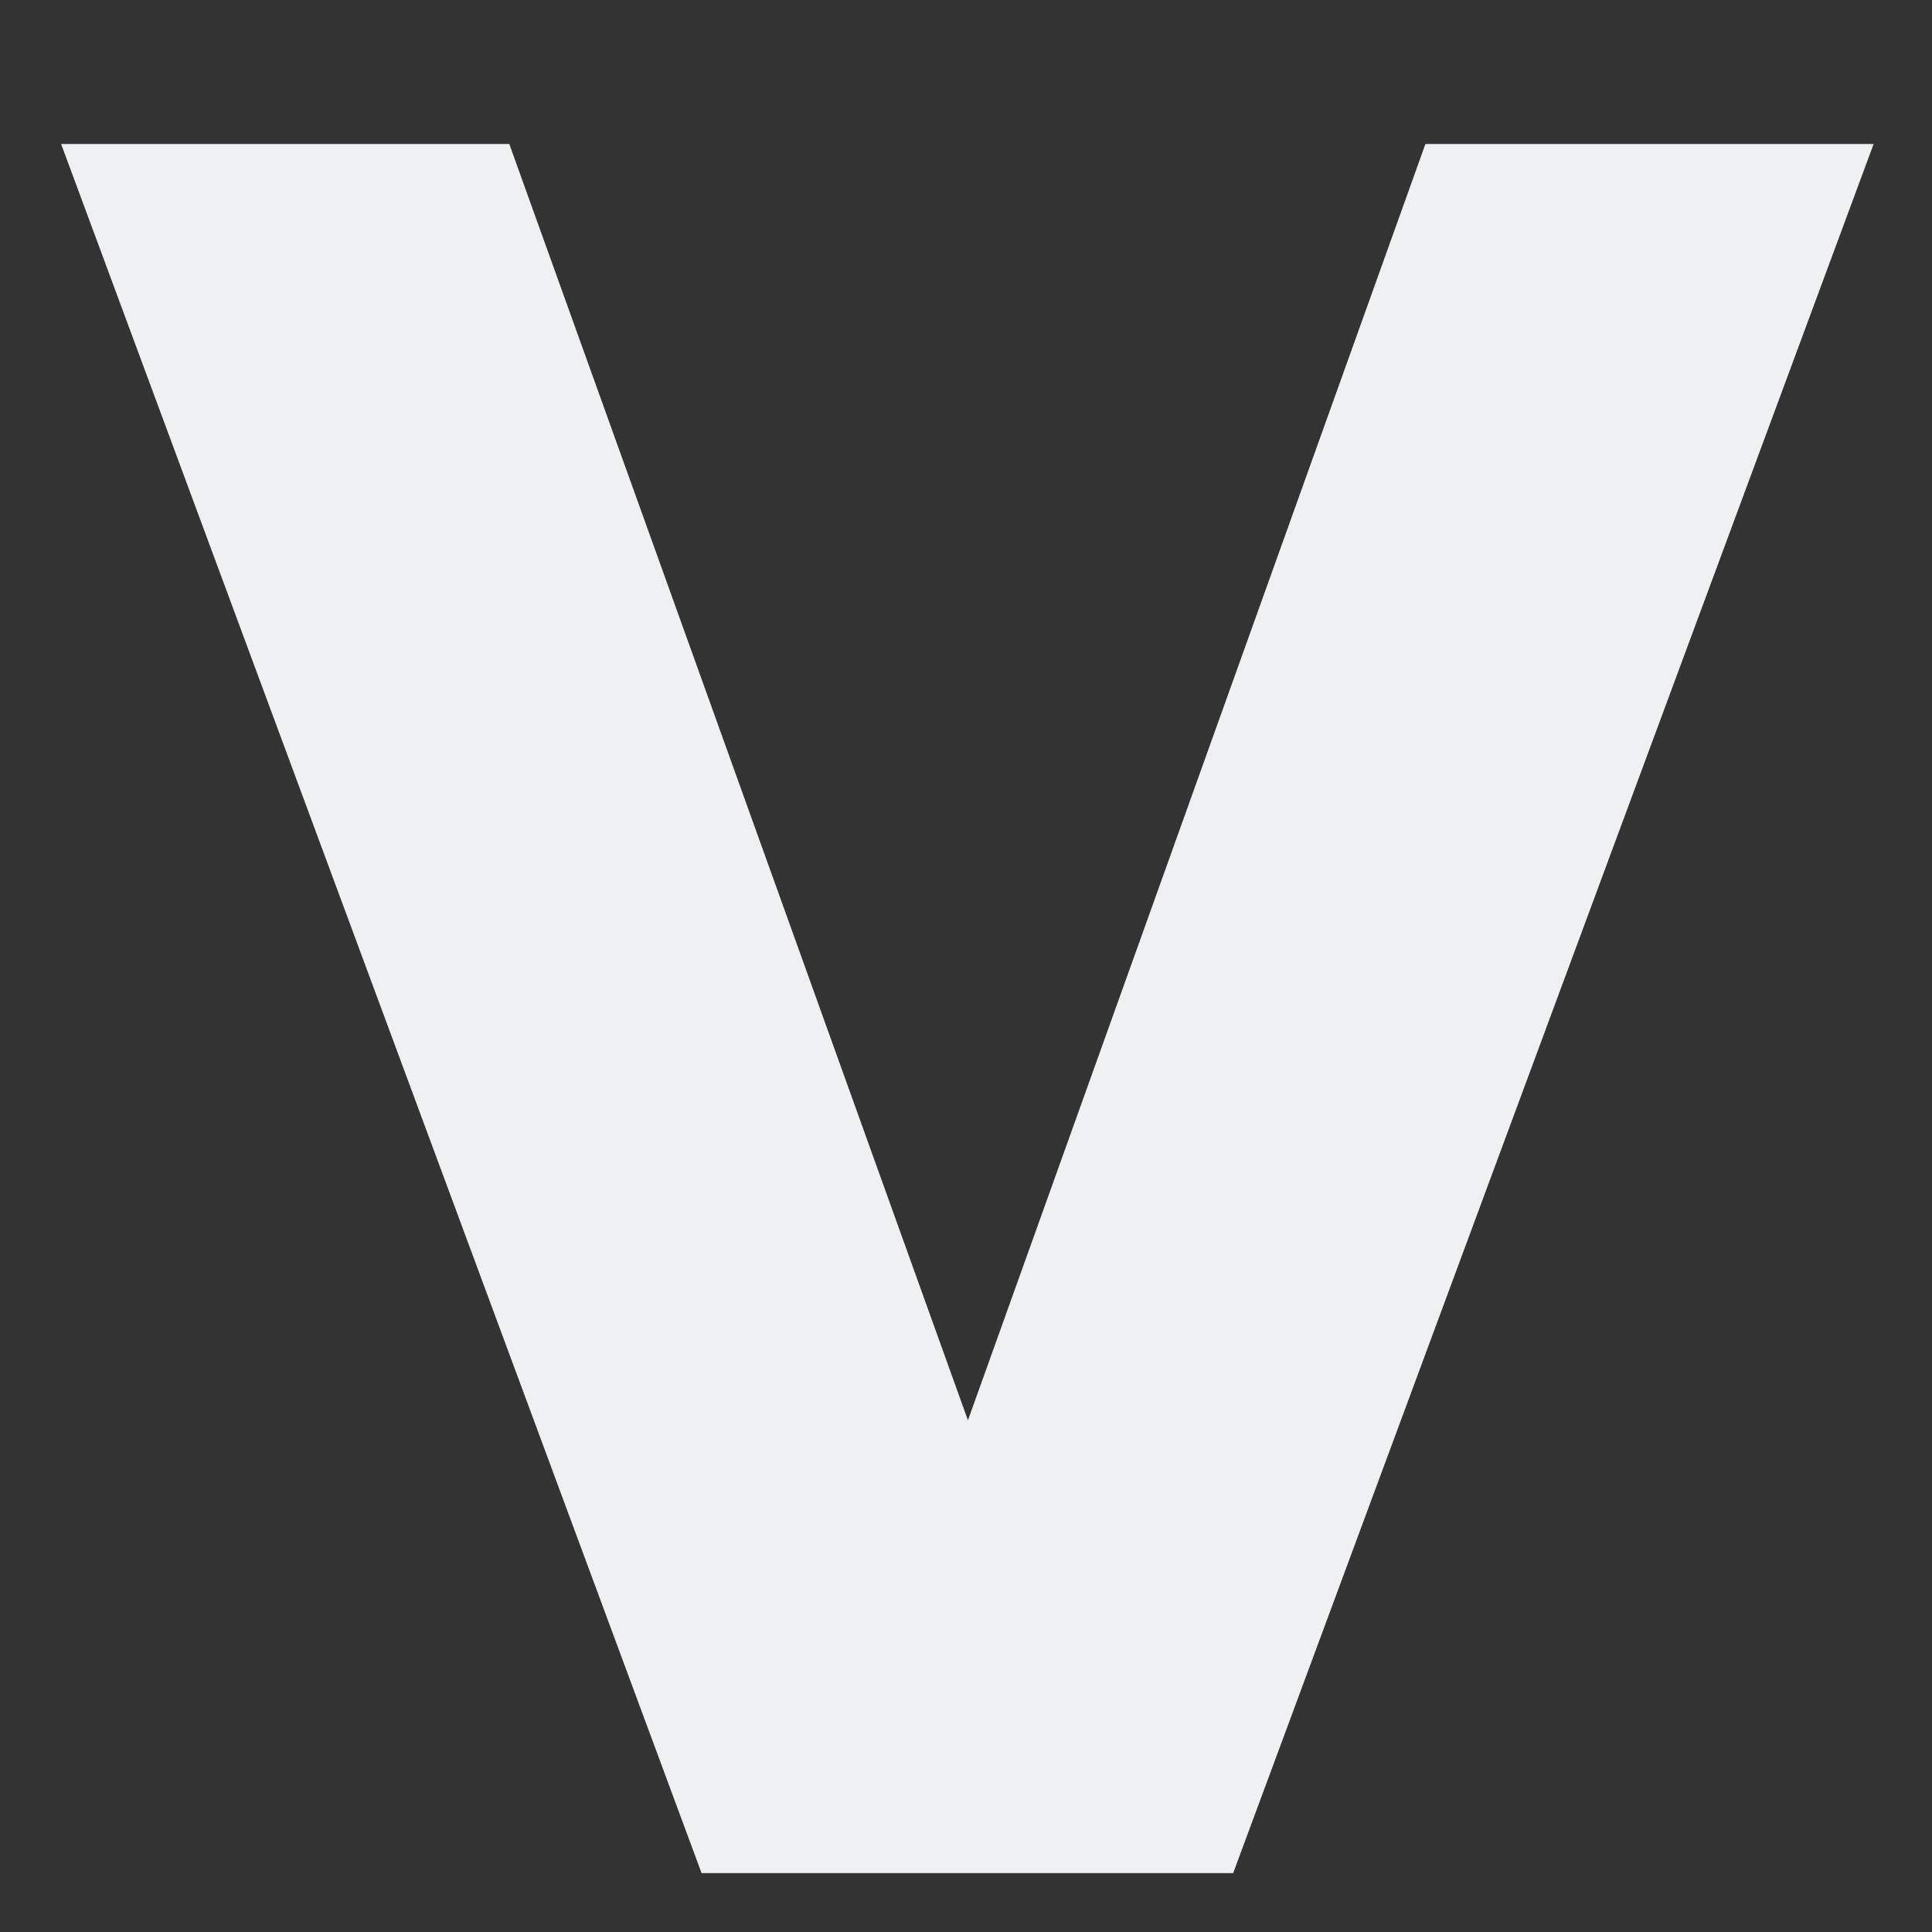 <svg xmlns="http://www.w3.org/2000/svg" width="16" height="16" version="1.1">
 <rect width="100%" height="100%" fill="#333333" stroke="none"/>
 <g style="font-size:62.359px;line-height:1.25;letter-spacing:0px;word-spacing:0px;fill:#eff0f2" transform="matrix(0.315,0,0,0.315,-8.248,-2.811)">
  <path style="fill:#eff0f2" d="M 27.791,12.71 H 39.574 L 51.632,46.264 63.659,12.71 H 75.443 L 58.605,58.169 H 44.629 Z"/>
 </g>
</svg>
